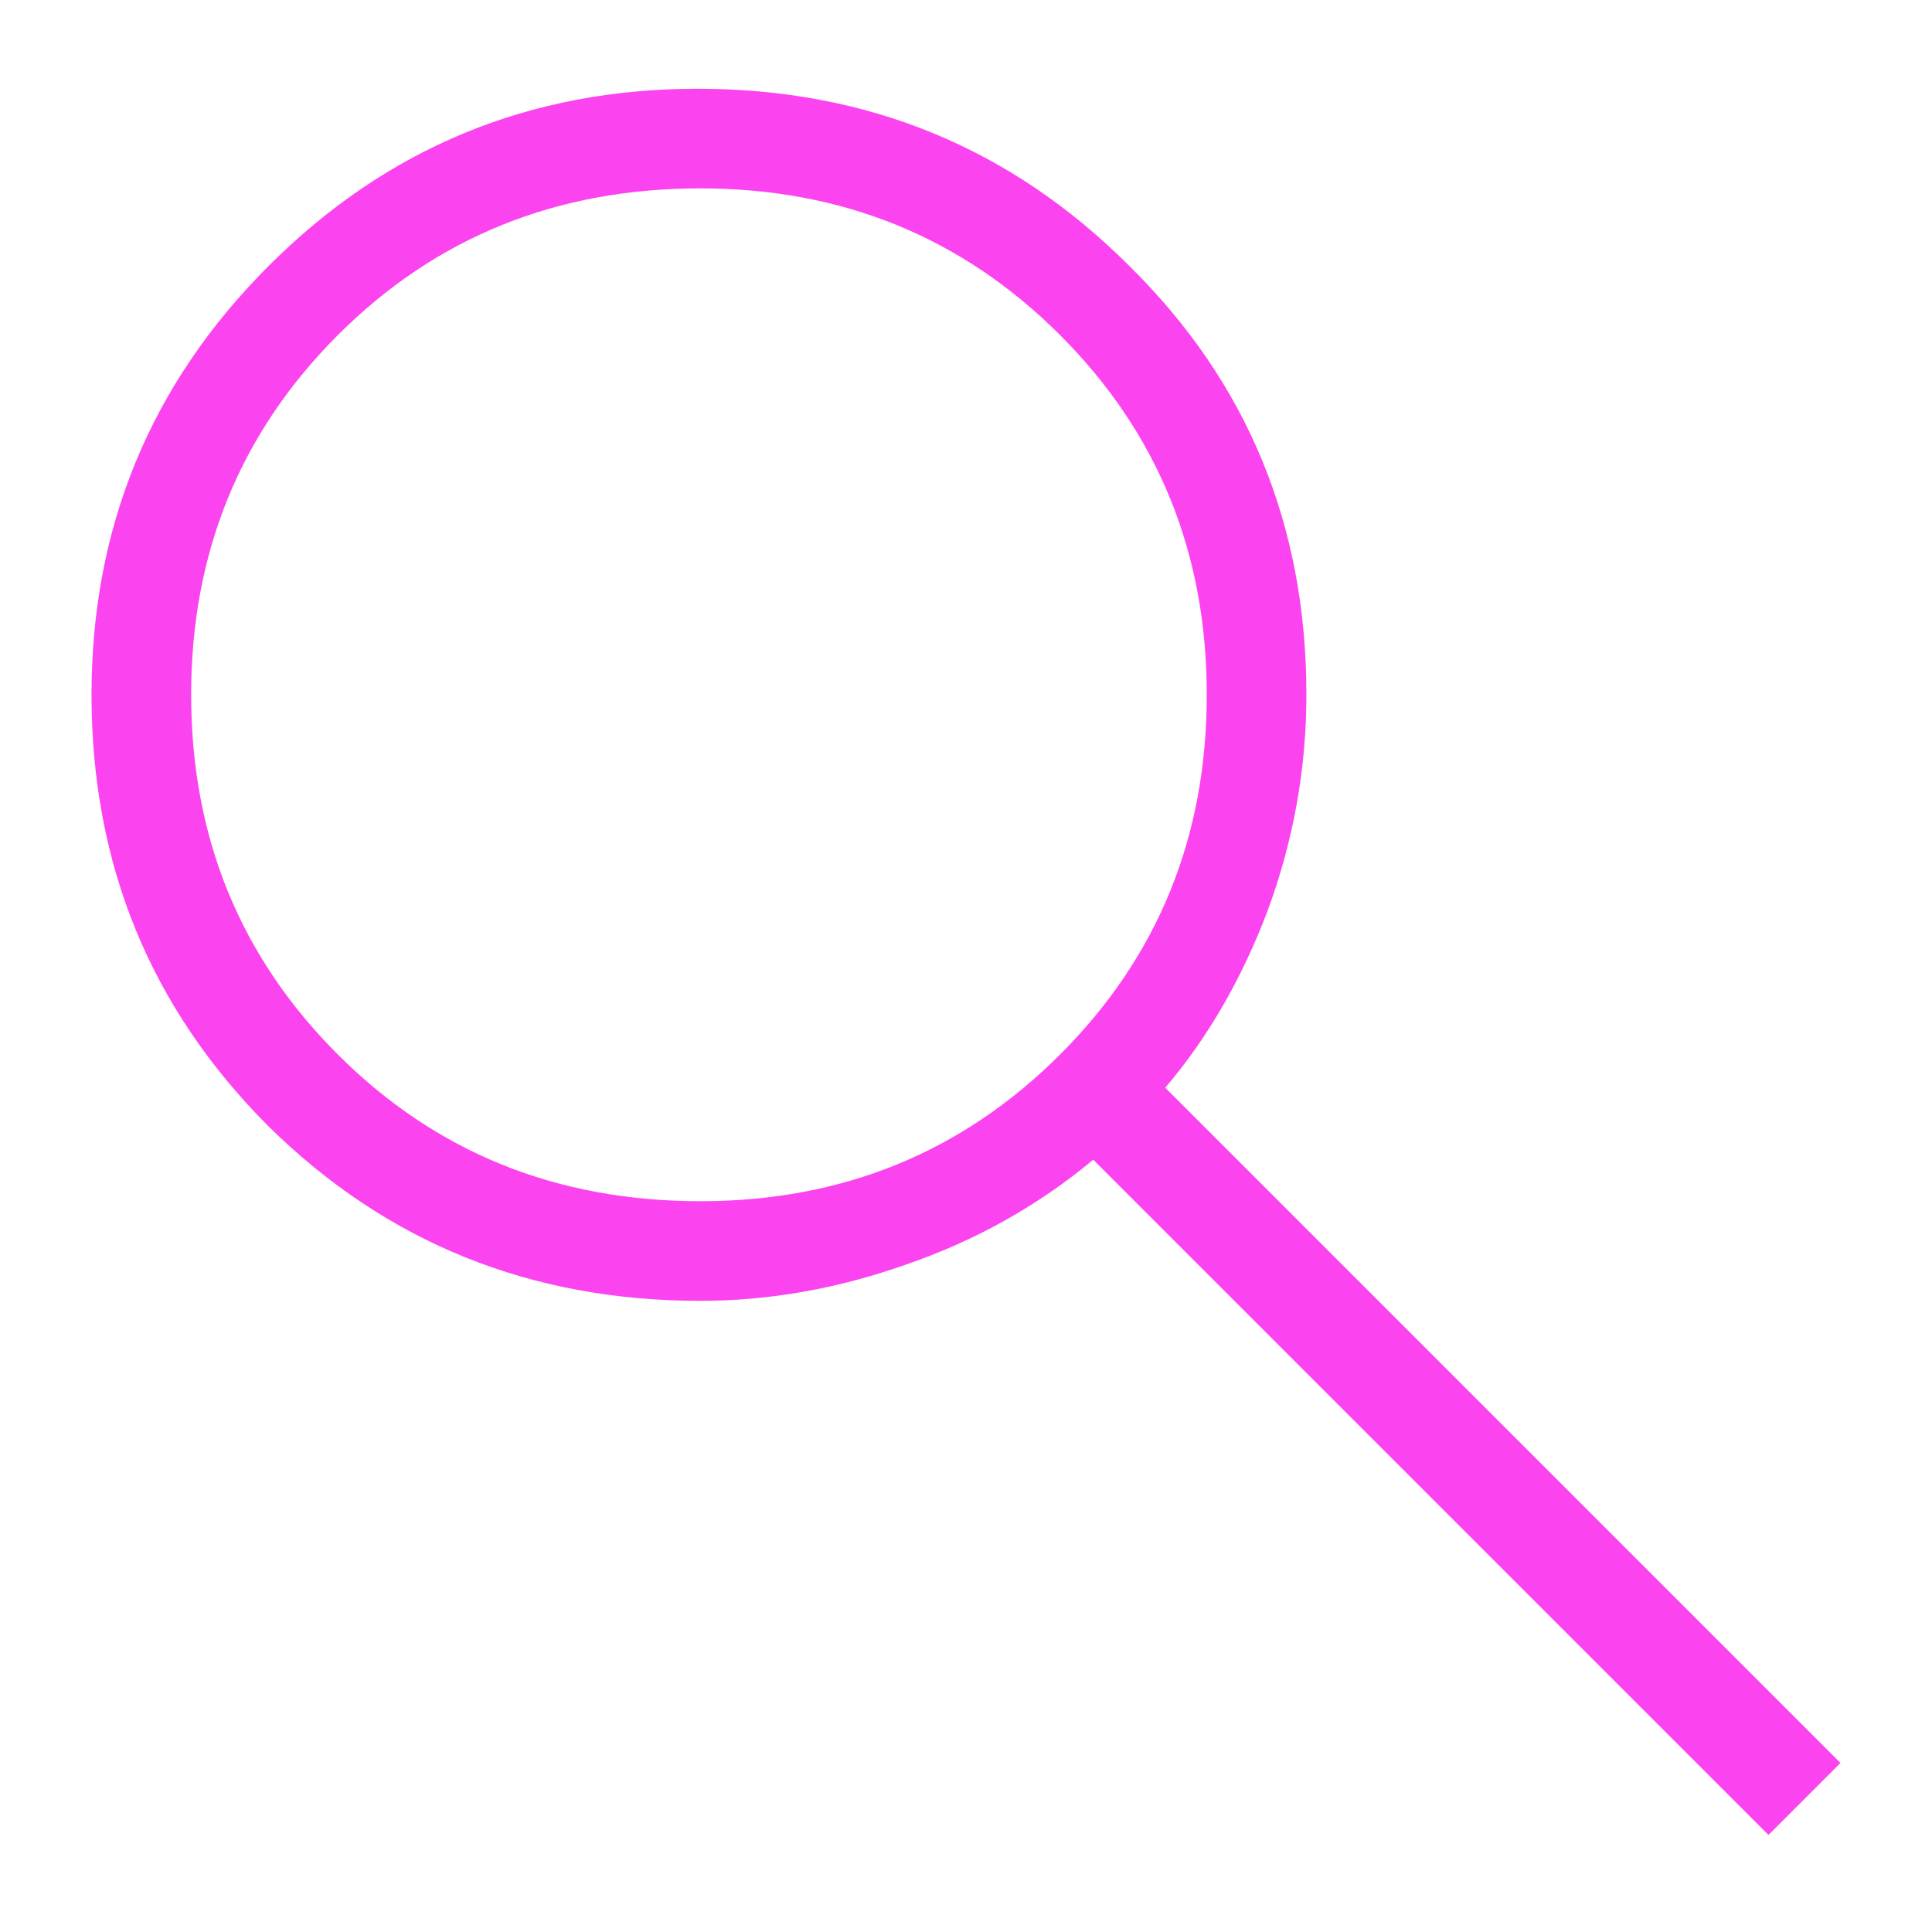 <svg width="16" height="16" viewBox="0 0 16 16" fill="none" xmlns="http://www.w3.org/2000/svg">
<path d="M14.646 15.196L9.054 9.604C8.596 9.986 8.076 10.276 7.496 10.475C6.931 10.674 6.365 10.773 5.8 10.773C4.394 10.773 3.203 10.292 2.225 9.329C1.247 8.351 0.758 7.16 0.758 5.754C0.758 4.364 1.247 3.18 2.225 2.202C3.203 1.224 4.387 0.735 5.777 0.735C7.183 0.735 8.374 1.224 9.352 2.202C10.33 3.165 10.819 4.349 10.819 5.754C10.819 6.365 10.712 6.961 10.498 7.542C10.284 8.107 10.001 8.596 9.65 9.008L15.242 14.6L14.646 15.196ZM5.8 9.948C6.976 9.948 7.969 9.543 8.779 8.733C9.589 7.924 9.994 6.931 9.994 5.754C9.994 4.578 9.589 3.585 8.779 2.775C7.969 1.965 6.976 1.56 5.8 1.56C4.608 1.56 3.608 1.965 2.798 2.775C1.988 3.585 1.583 4.578 1.583 5.754C1.583 6.931 1.988 7.924 2.798 8.733C3.608 9.543 4.608 9.948 5.8 9.948Z" fill="#FC43F0"/>
</svg>
